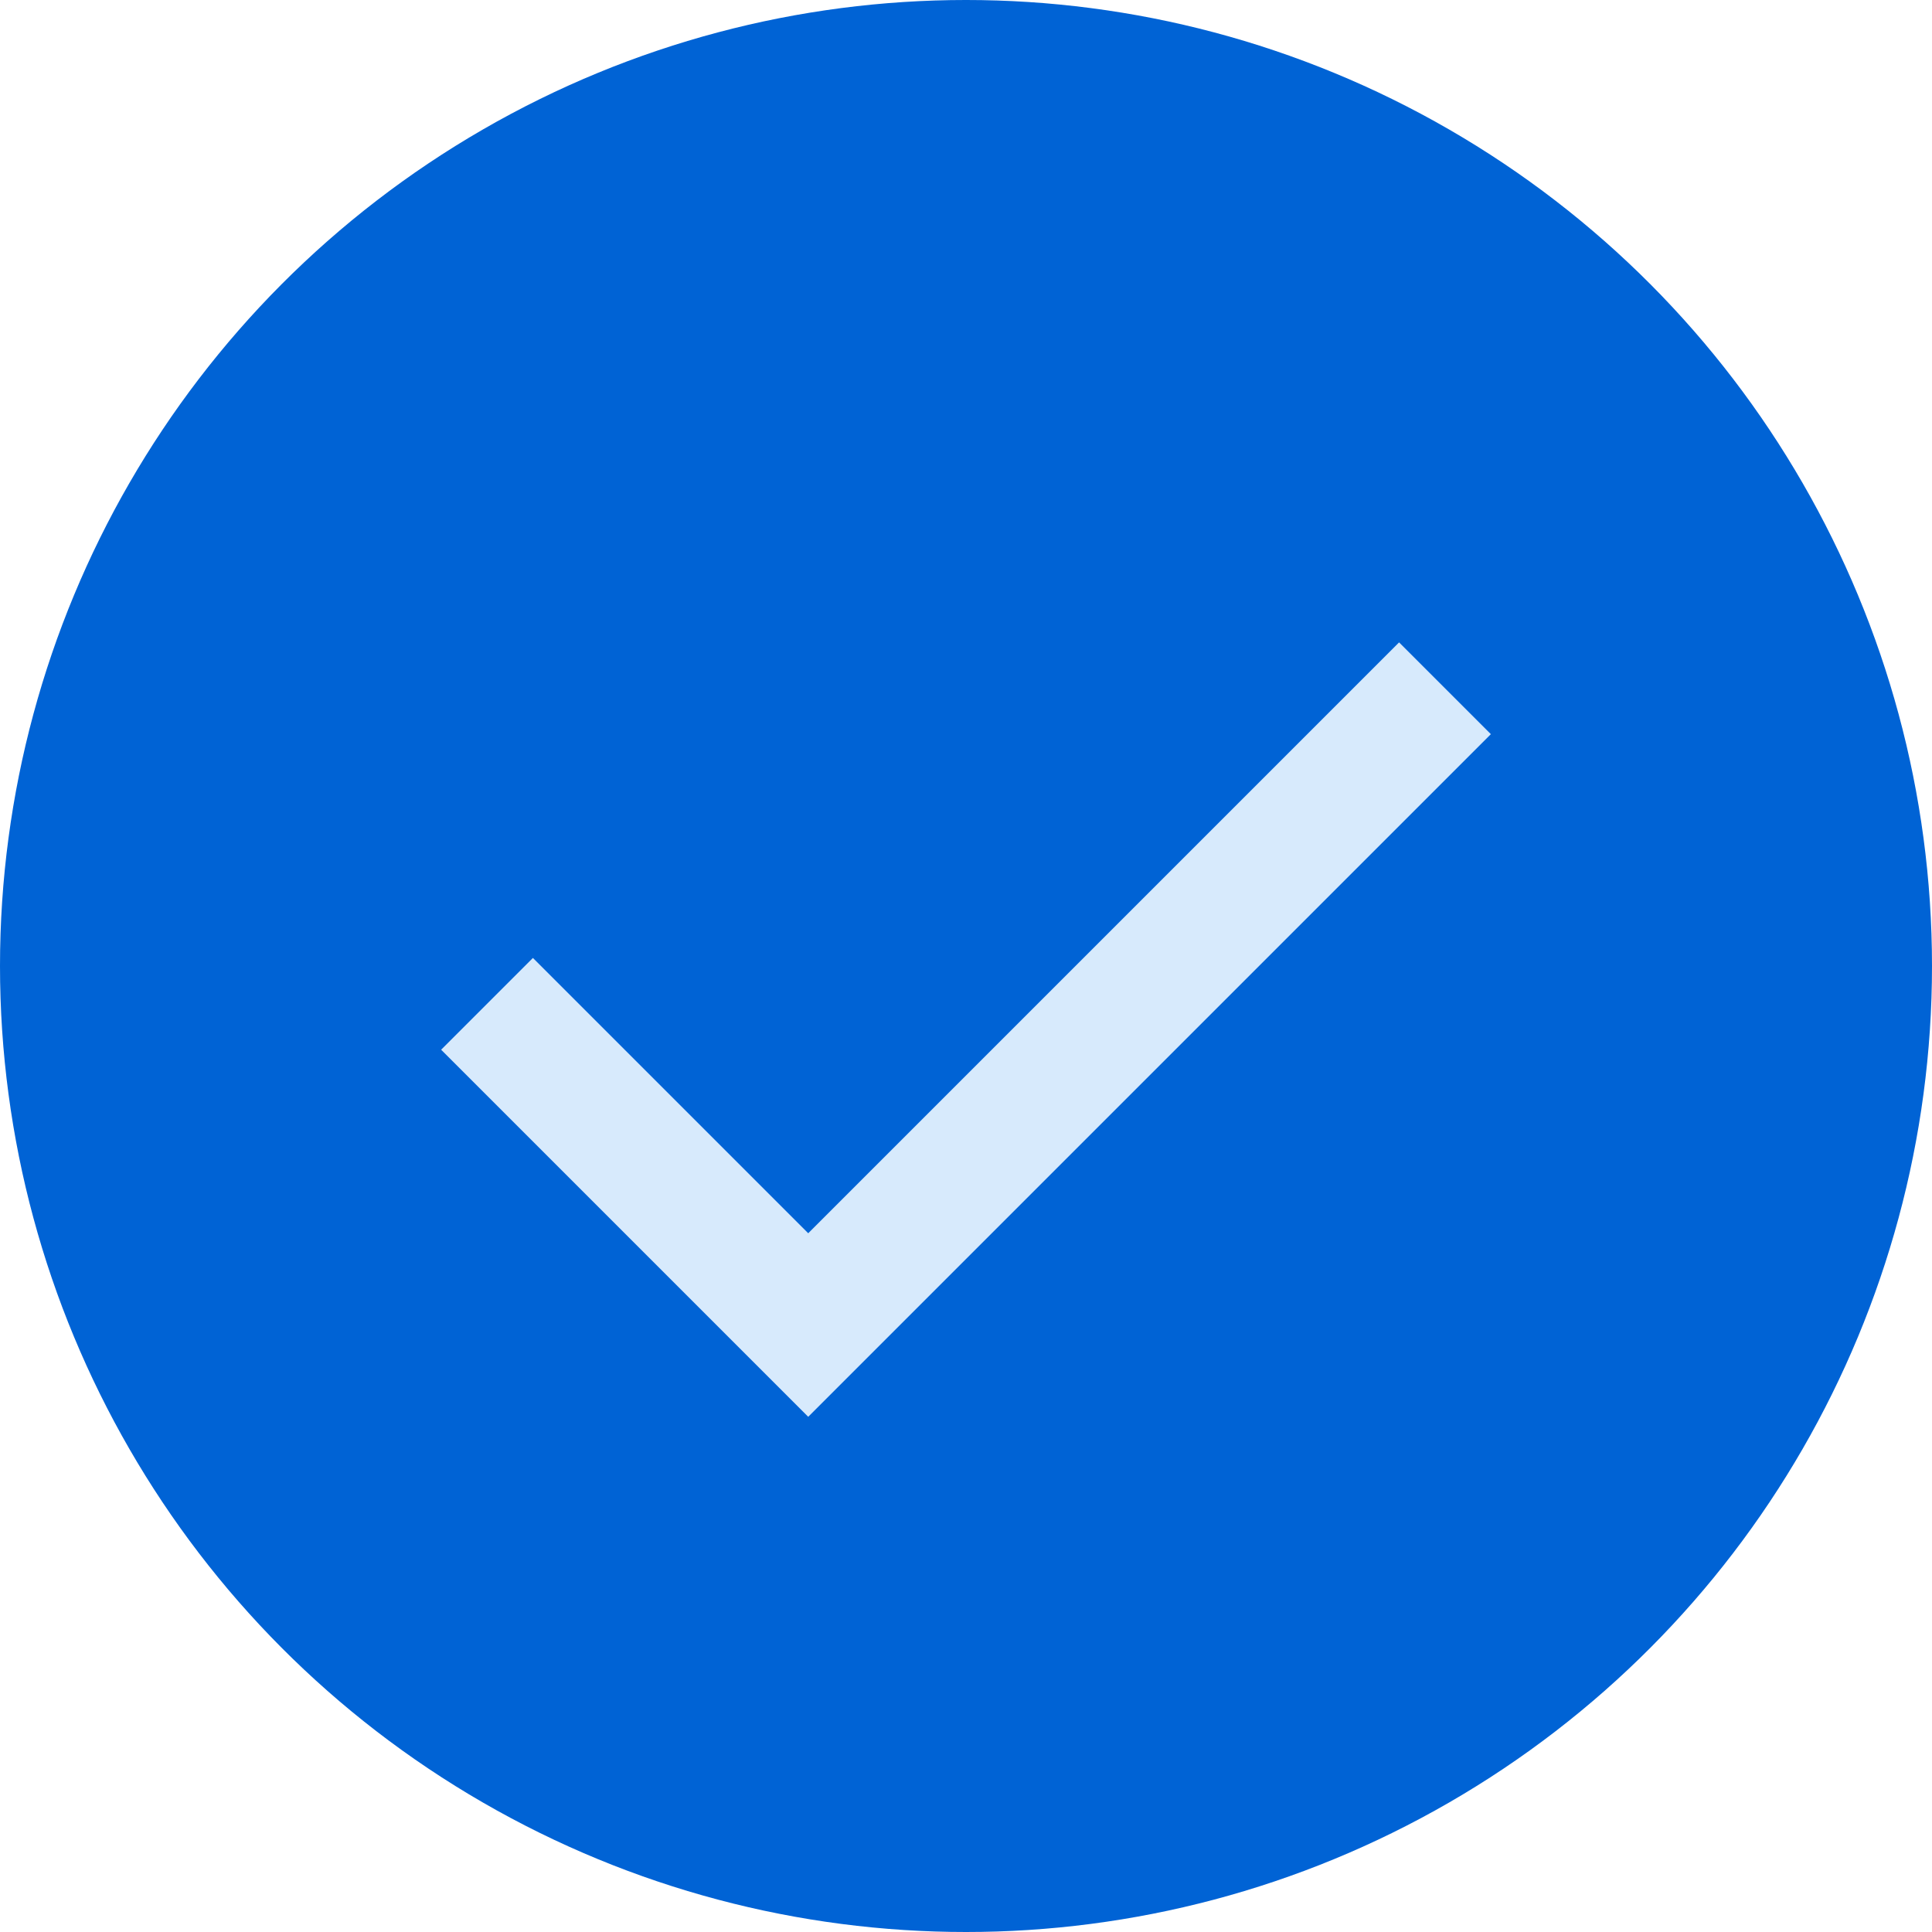 <svg width="30" height="30" viewBox="0 0 30 30" fill="none" xmlns="http://www.w3.org/2000/svg">
<circle cx="15" cy="15" r="15" fill="#0063D5"/>
<path d="M12.55 22L6.85 16.3L8.275 14.875L12.55 19.15L21.725 9.975L23.15 11.4L12.55 22Z" fill="#D7EAFC"/>
</svg>
